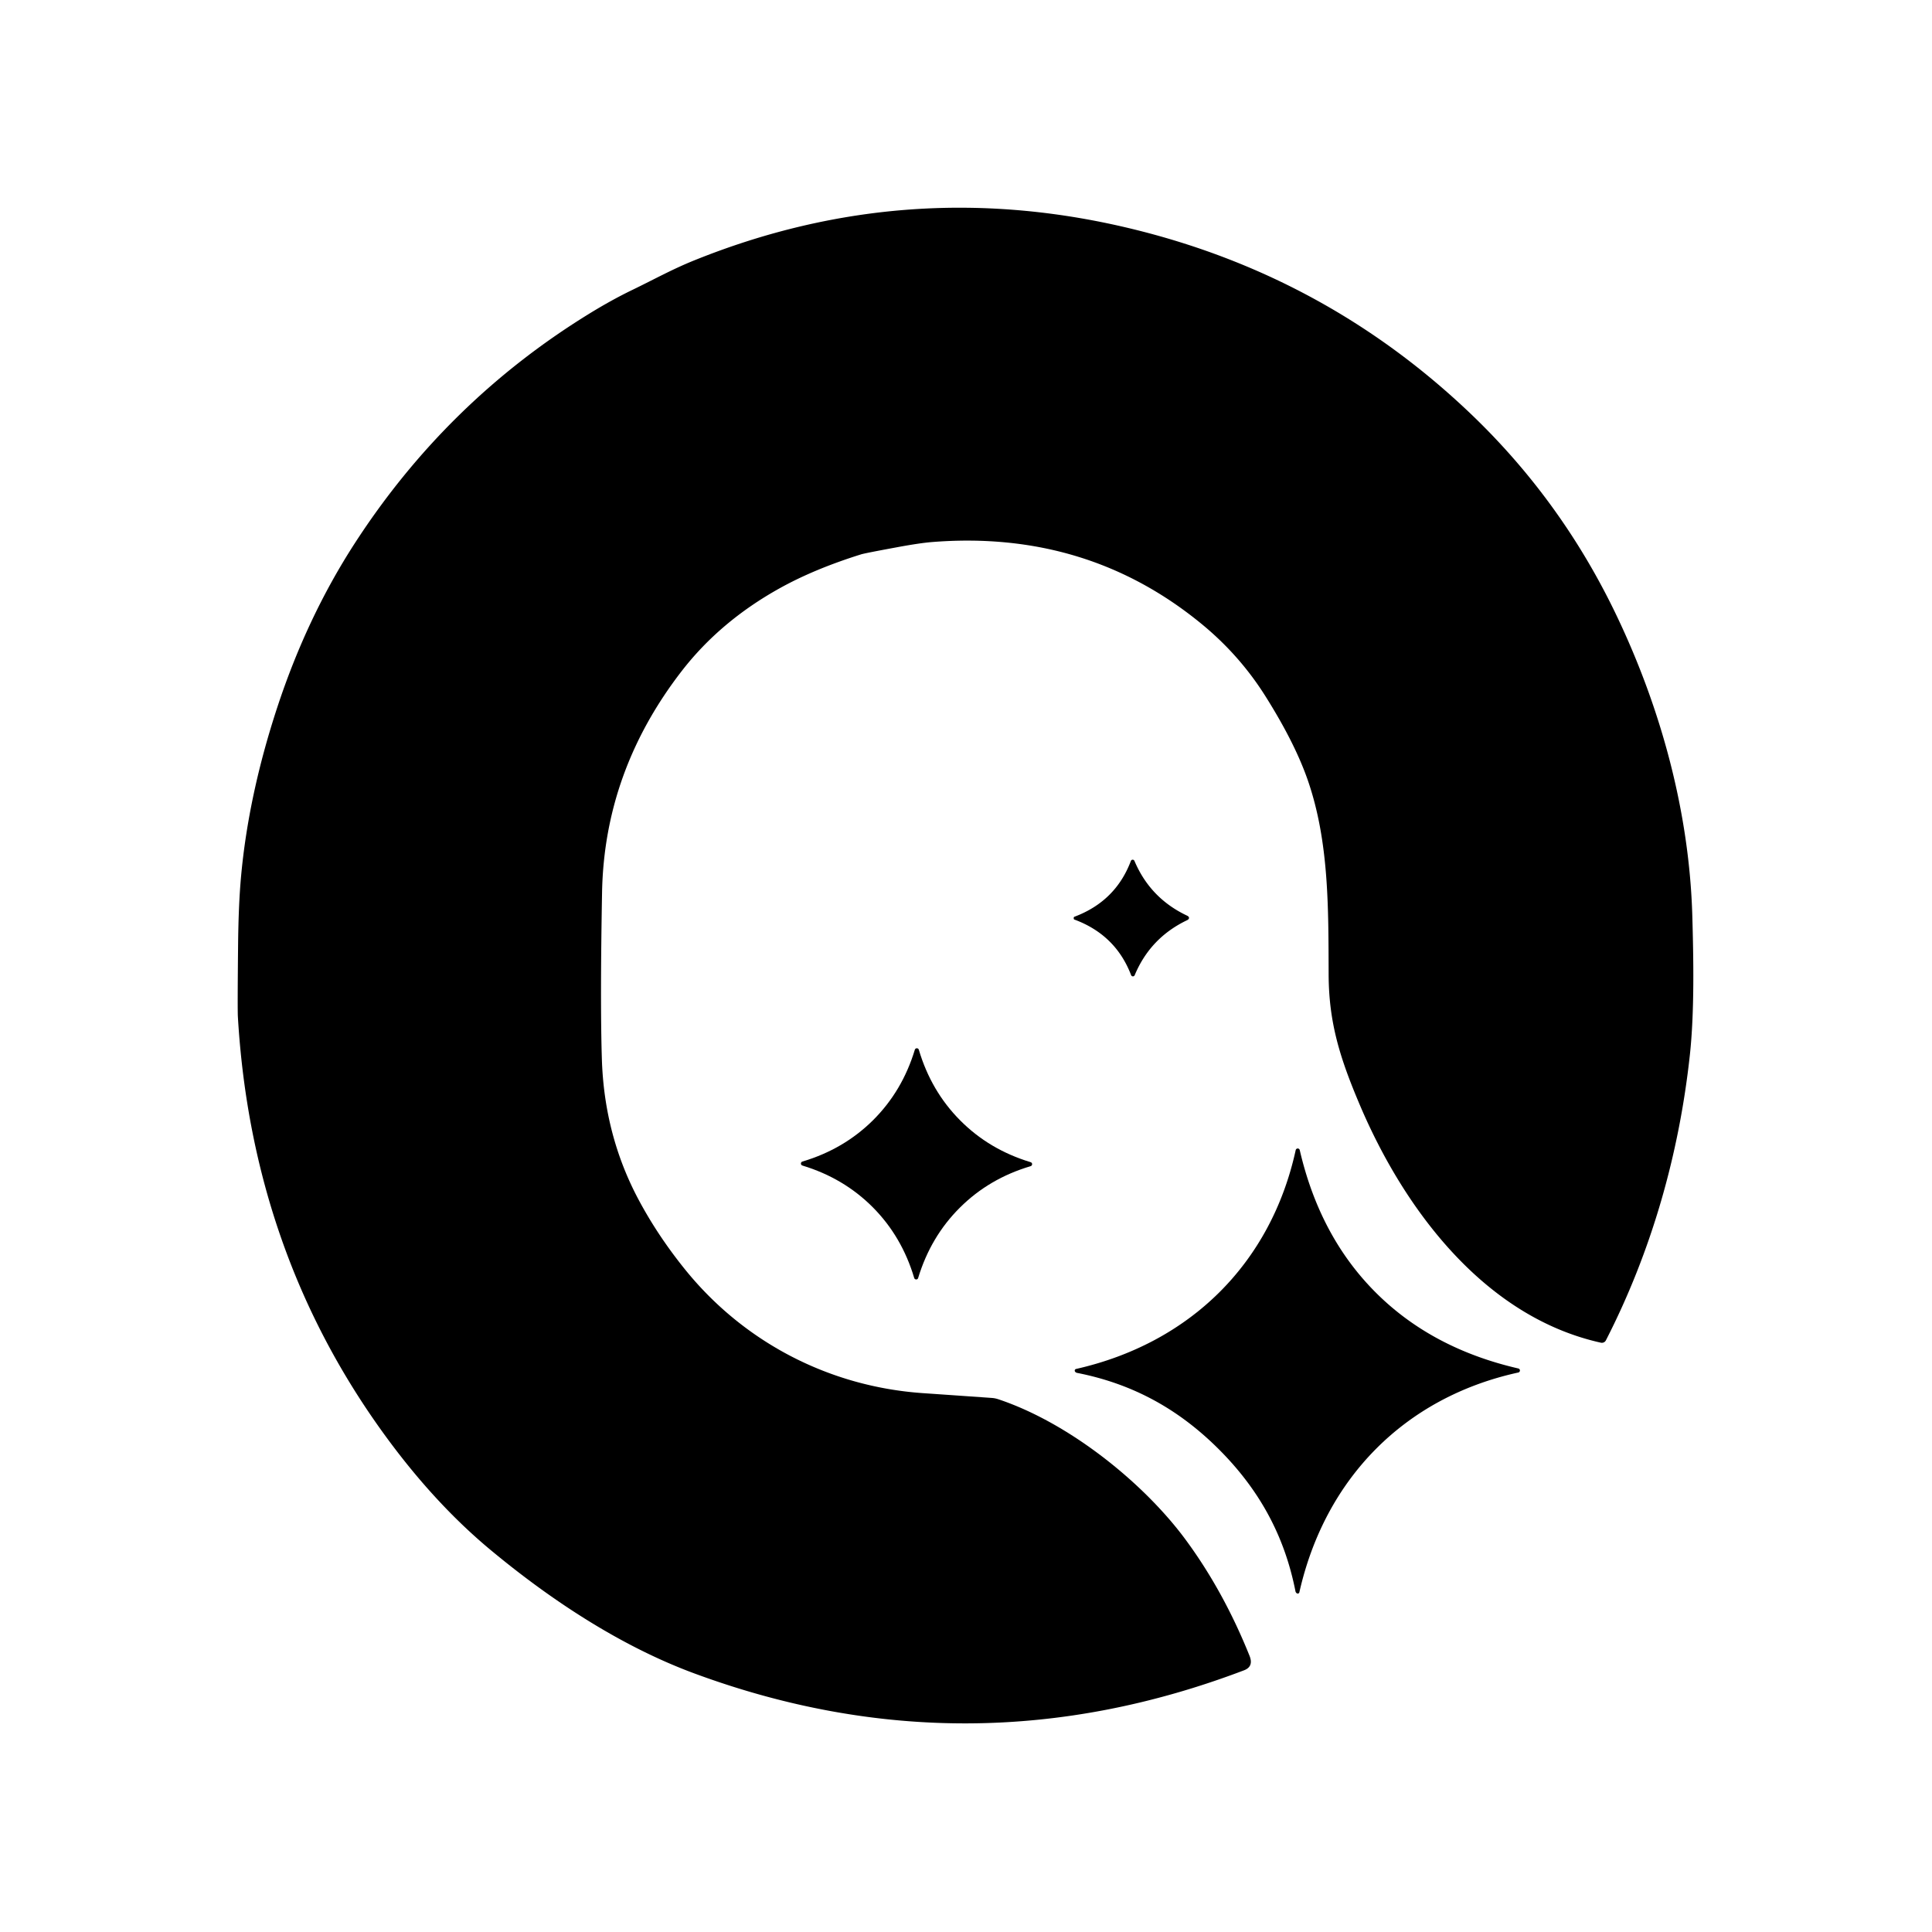 <?xml version="1.0" encoding="UTF-8" standalone="no"?>
<!DOCTYPE svg PUBLIC "-//W3C//DTD SVG 1.1//EN" "http://www.w3.org/Graphics/SVG/1.1/DTD/svg11.dtd">
<svg xmlns="http://www.w3.org/2000/svg" version="1.1" viewBox="0.00 0.00 400.00 400.00">
<path fill="#000000" d="
  M 332.48 277.51
  A 0.93 0.93 0.0 0 1 331.45 277.99
  C 307.35 272.65 290.73 250.40 281.56 228.82
  C 277.46 219.17 275.11 211.80 275.08 201.75
  C 275.03 188.01 275.18 174.33 270.78 161.58
  Q 268.09 153.80 261.93 144.04
  Q 256.64 135.67 248.92 129.30
  Q 225.14 109.68 193.03 112.22
  Q 190.39 112.43 185.62 113.32
  Q 179.00 114.54 178.26 114.78
  Q 168.54 117.82 161.34 121.84
  Q 149.08 128.68 141.16 138.91
  Q 125.10 159.66 124.65 184.79
  Q 124.24 207.51 124.61 219.24
  Q 125.09 234.99 132.18 248.32
  Q 136.14 255.76 141.77 262.75
  C 153.95 277.88 171.65 287.07 191.00 288.43
  Q 195.38 288.73 205.36 289.43
  A 5.52 5.51 -33.8 0 1 206.63 289.68
  C 221.45 294.60 236.89 307.13 245.48 318.79
  Q 253.32 329.42 258.70 342.81
  Q 259.60 345.05 257.56 345.82
  Q 200.64 367.46 143.80 346.48
  C 128.54 340.85 114.10 331.29 101.77 321.07
  Q 90.14 311.45 79.87 297.40
  Q 52.14 259.48 49.25 210.51
  Q 49.16 208.98 49.29 195.97
  Q 49.37 187.34 49.91 181.44
  Q 51.45 164.57 57.41 146.44
  Q 63.55 127.78 73.46 112.47
  Q 92.44 83.17 121.83 65.05
  Q 126.59 62.11 131.05 59.96
  C 135.47 57.82 139.17 55.75 143.73 53.91
  Q 188.37 35.90 235.39 47.64
  Q 274.97 57.53 304.40 85.58
  Q 323.33 103.63 334.72 127.50
  C 343.98 146.90 349.78 168.33 350.38 189.76
  C 350.61 198.05 350.85 209.31 349.87 218.40
  C 347.64 238.96 341.94 259.05 332.48 277.51
  Z"
/>
<path fill="#000000" d="
  M 246.17 190.04
  Q 246.17 190.32 245.79 190.51
  Q 238.17 194.14 234.93 201.89
  A 0.40 0.40 0.0 0 1 234.18 201.88
  Q 230.99 193.55 222.43 190.38
  A 0.23 0.18 -86.2 0 1 222.31 190.21
  Q 222.30 190.15 222.30 190.09
  Q 222.30 190.04 222.31 189.98
  A 0.23 0.18 86.0 0 1 222.43 189.81
  Q 230.98 186.60 234.13 178.26
  A 0.40 0.40 0.0 0 1 234.88 178.25
  Q 238.15 185.98 245.78 189.58
  Q 246.17 189.77 246.17 190.04
  Z"
/>
<path fill="#000000" d="
  M 189.82 217.03
  Q 189.97 217.03 190.09 217.12
  Q 190.19 217.19 190.24 217.36
  Q 192.78 225.92 198.80 231.97
  Q 204.81 238.02 213.36 240.61
  Q 213.53 240.66 213.60 240.76
  Q 213.69 240.88 213.69 241.03
  Q 213.69 241.18 213.59 241.30
  Q 213.53 241.40 213.36 241.45
  Q 204.80 243.99 198.75 250.01
  Q 192.70 256.02 190.10 264.57
  Q 190.05 264.74 189.96 264.81
  Q 189.83 264.90 189.69 264.90
  Q 189.54 264.90 189.41 264.80
  Q 189.32 264.74 189.27 264.57
  Q 186.72 256.01 180.71 249.96
  Q 174.69 243.91 166.15 241.32
  Q 165.98 241.26 165.91 241.17
  Q 165.82 241.04 165.82 240.90
  Q 165.82 240.75 165.91 240.63
  Q 165.98 240.53 166.15 240.48
  Q 174.71 237.93 180.76 231.92
  Q 186.81 225.90 189.40 217.36
  Q 189.45 217.19 189.55 217.12
  Q 189.67 217.03 189.82 217.03
  Z"
/>
<path fill="#000000" d="
  M 284.83 267.60
  Q 296.41 279.18 314.32 283.32
  A 0.43 0.43 0.0 0 1 314.32 284.17
  C 290.82 289.32 274.34 306.10 269.02 329.66
  A 0.35 0.34 18.0 0 1 268.54 329.90
  Q 268.43 329.86 268.30 329.68
  A 0.73 0.63 26.9 0 1 268.21 329.45
  C 265.92 317.84 260.65 308.36 252.37 300.08
  C 244.08 291.79 234.60 286.52 222.99 284.24
  A 0.73 0.63 63.1 0 1 222.76 284.15
  Q 222.58 284.02 222.54 283.91
  A 0.35 0.34 71.9 0 1 222.78 283.43
  C 246.34 278.10 263.11 261.62 268.26 238.12
  A 0.43 0.43 0.0 0 1 269.10 238.12
  Q 273.25 256.02 284.83 267.60
  Z"
/>
</svg>
